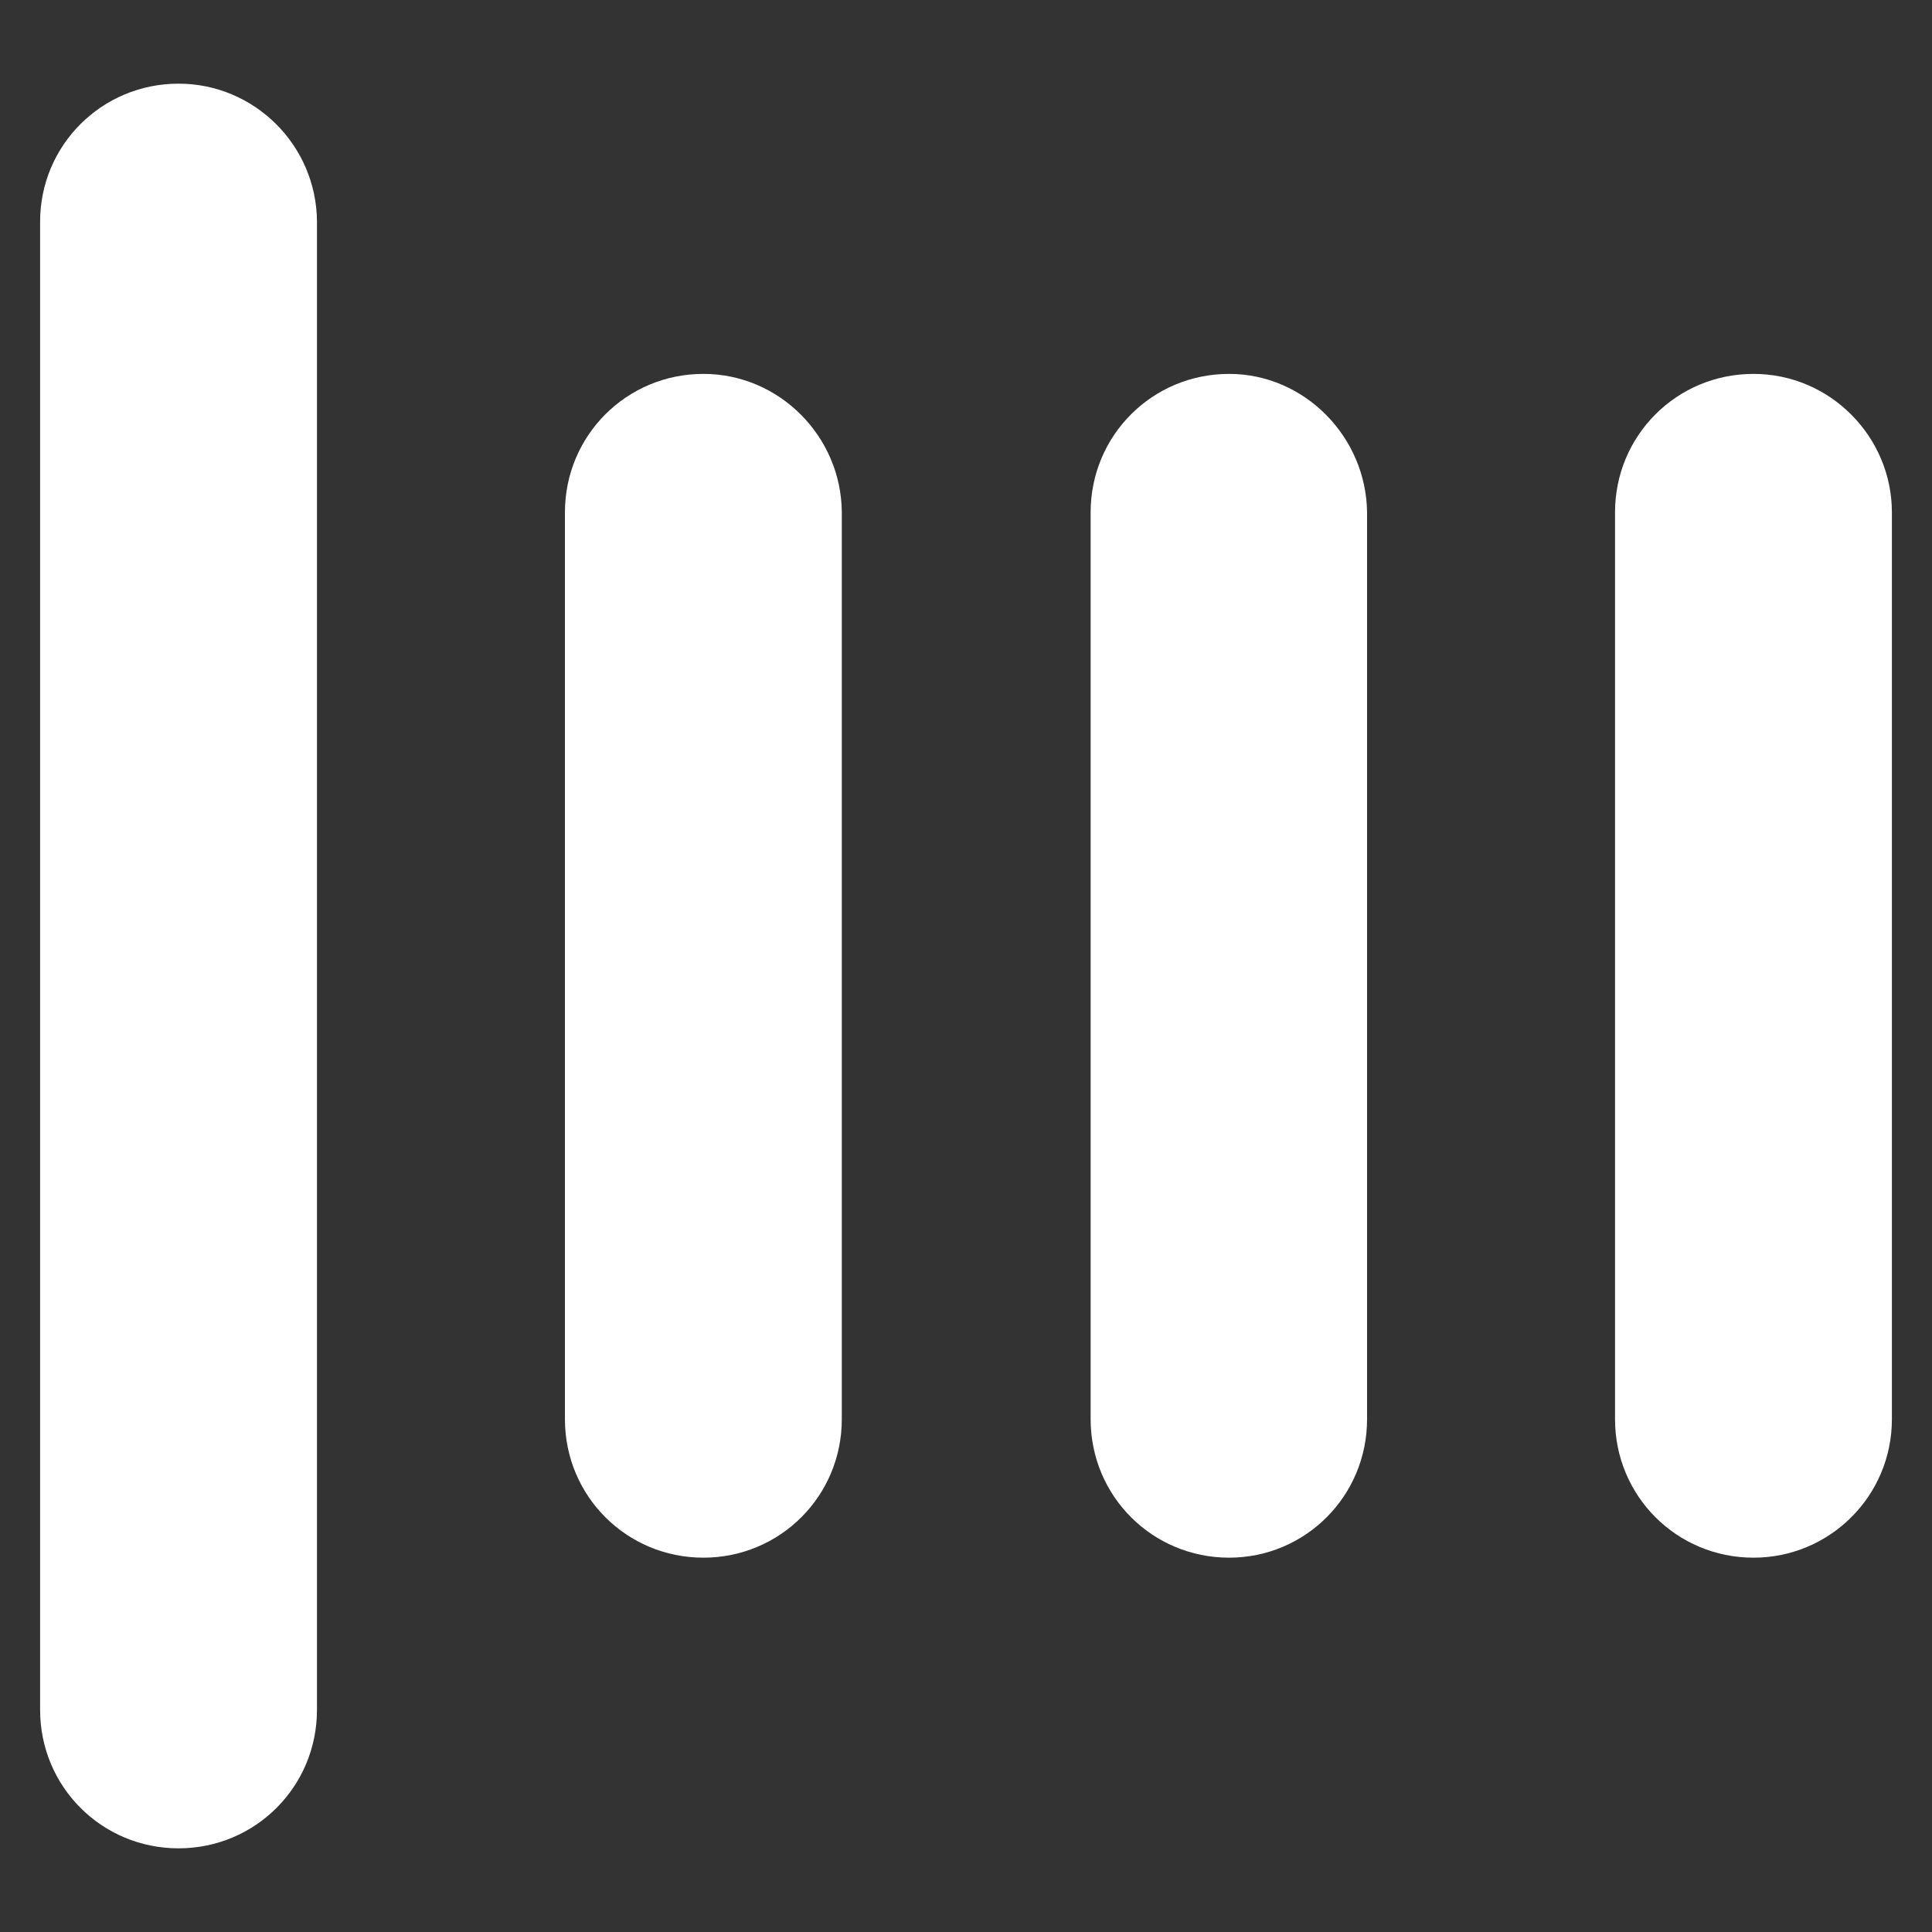<?xml version="1.0" encoding="utf-8"?>
<!-- Generator: Adobe Illustrator 26.2.1, SVG Export Plug-In . SVG Version: 6.00 Build 0)  -->
<svg version="1.1" id="Calque_1" xmlns="http://www.w3.org/2000/svg" xmlns:xlink="http://www.w3.org/1999/xlink" x="0px" y="0px"
	 viewBox="0 0 448 448" style="enable-background:new 0 0 448 448;" xml:space="preserve">
<rect x="0" y="0" width="448" height="448" fill="#333333" stroke="none"/>
<style type="text/css">
	.st0{fill:#FFFFFF;}
</style>
<g id="icomoon-ignore">
</g>
<path class="st0" d="M41.4,19.4c-17.8,0-32.1,14.3-32.1,32v345.1c0,17.8,14.3,32.1,32.1,32.1s32.1-14.3,32.1-32.1V51.4
	C73.4,33.7,59,19.4,41.4,19.4L41.4,19.4L41.4,19.4z M163.1,86.7c-17.8,0-32.1,14.3-32.1,32.1v210.3c0,17.8,14.3,32.1,32.1,32.1
	s32.1-14.3,32.1-32.1V118.8C195.1,101.3,180.8,86.7,163.1,86.7C163.1,86.7,163.1,86.7,163.1,86.7z M285,86.7
	c-17.8,0-32.1,14.3-32.1,32.1v210.3c0,17.8,14.3,32.1,32.1,32.1c17.7,0,32-14.3,32-32.1V118.8C316.8,101.3,302.5,86.7,285,86.7z
	 M406.6,86.7c-17.8,0-32.1,14.3-32.1,32.1v210.3c0,17.8,14.3,32.1,32.1,32.1c17.7,0,32.1-14.3,32.1-32.1V118.8
	C438.7,101.3,424.4,86.7,406.6,86.7C406.6,86.7,406.6,86.7,406.6,86.7z"/>
</svg>
